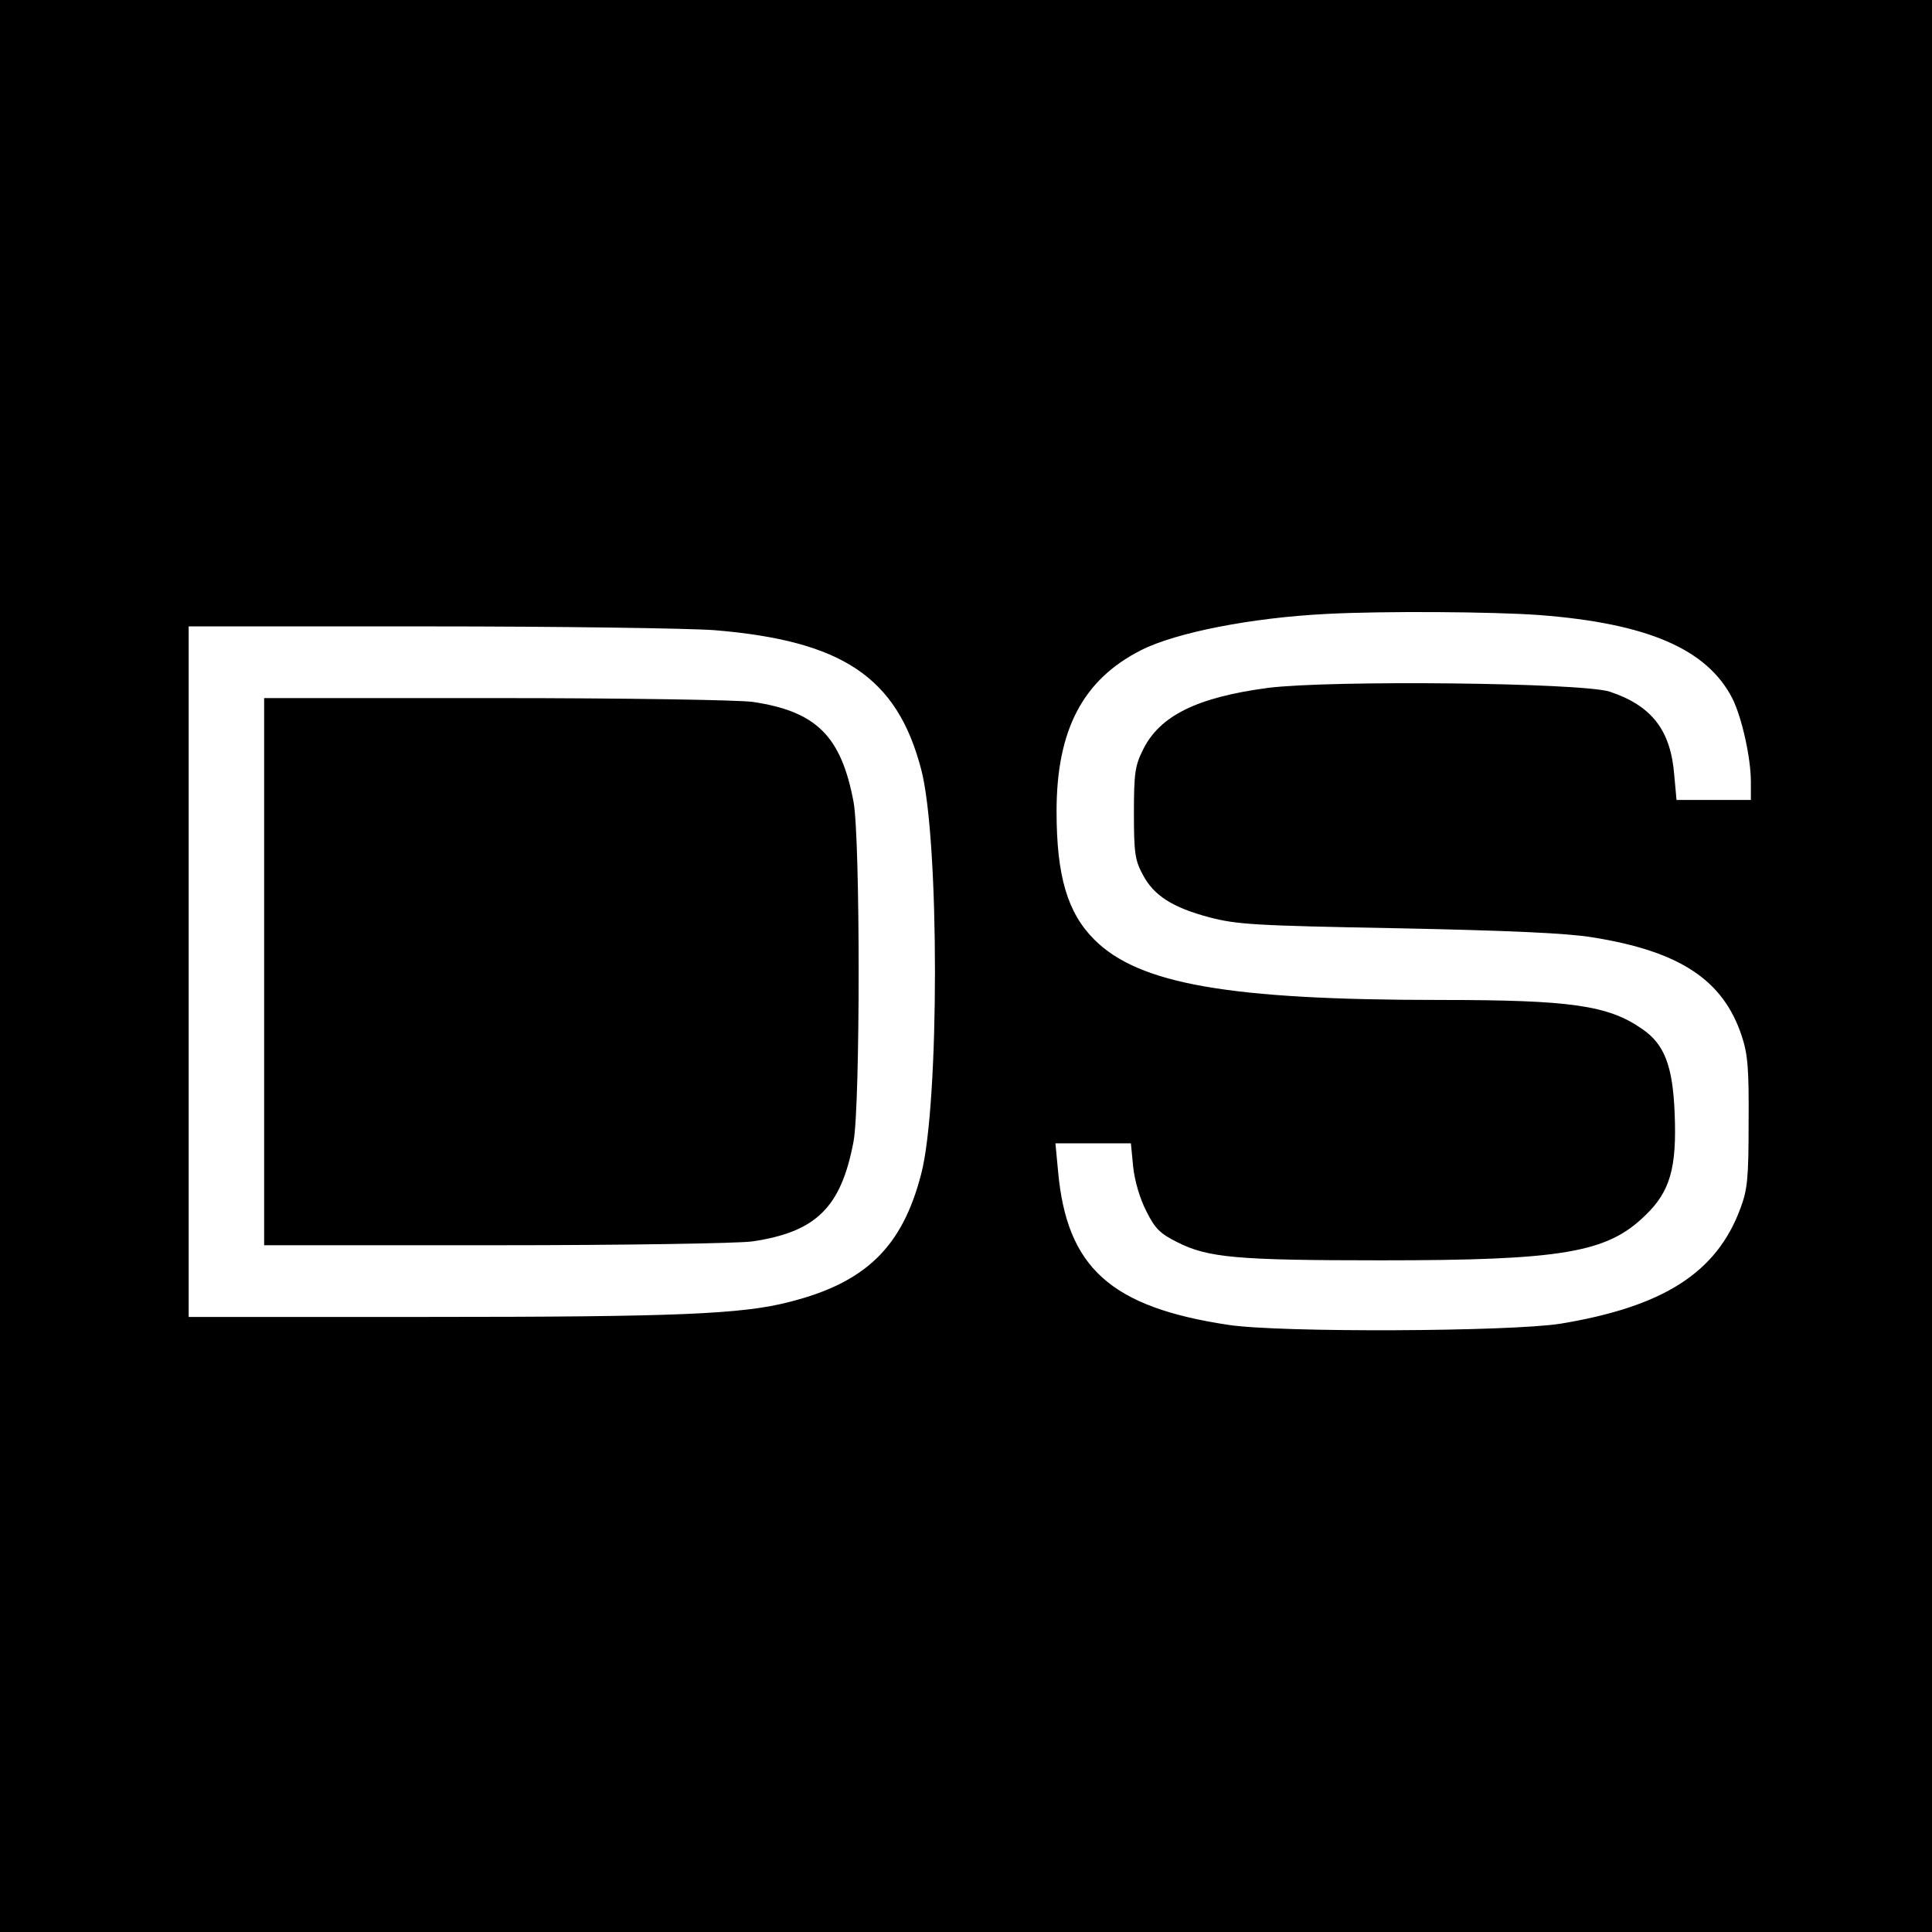 <?xml version="1.0" standalone="no"?>
<!DOCTYPE svg PUBLIC "-//W3C//DTD SVG 20010904//EN"
 "http://www.w3.org/TR/2001/REC-SVG-20010904/DTD/svg10.dtd">
<svg version="1.0" xmlns="http://www.w3.org/2000/svg"
 width="512pt" height="512pt" viewBox="0 0 512 512"
 preserveAspectRatio="xMidYMid meet">
<g transform="translate(0,512) scale(0.1,-0.1)"
fill="#000000" stroke="none">
<path d="M0 2560 l0 -2560 2560 0 2560 0 0 2560 0 2560 -2560 0 -2560 0 0
-2560z m4080 930 c286 -22 444 -90 511 -221 25 -50 49 -157 49 -221 l0 -48
-99 0 -98 0 -6 65 c-9 120 -60 185 -171 222 -75 24 -739 31 -906 10 -188 -25
-287 -74 -331 -164 -21 -42 -24 -62 -24 -168 0 -105 3 -125 23 -162 29 -56 79
-88 177 -114 73 -19 118 -22 500 -29 293 -6 449 -13 515 -24 232 -37 347 -113
396 -262 16 -49 19 -86 18 -229 0 -148 -3 -178 -22 -228 -63 -170 -204 -260
-477 -305 -134 -21 -744 -24 -880 -3 -312 47 -428 152 -451 407 l-7 74 100 0
100 0 6 -62 c4 -38 18 -85 35 -118 23 -46 36 -59 82 -82 81 -41 157 -48 540
-48 480 0 599 20 700 119 66 63 84 126 78 271 -5 125 -27 183 -86 223 -90 63
-190 77 -535 77 -560 0 -799 42 -917 160 -71 71 -100 168 -100 340 0 216 70
349 224 427 93 47 293 86 491 96 151 8 442 6 565 -3z m-2187 -40 c340 -28 484
-125 548 -368 49 -184 49 -890 0 -1074 -50 -193 -147 -287 -348 -338 -126 -33
-302 -40 -959 -40 l-634 0 0 915 0 915 634 0 c348 0 690 -5 759 -10z"/>
<path d="M700 2545 l0 -725 613 0 c349 0 641 5 680 10 170 25 236 90 269 265
18 99 18 802 0 900 -33 175 -99 240 -268 265 -40 5 -329 10 -681 10 l-613 0 0
-725z"/>
</g>
</svg>
